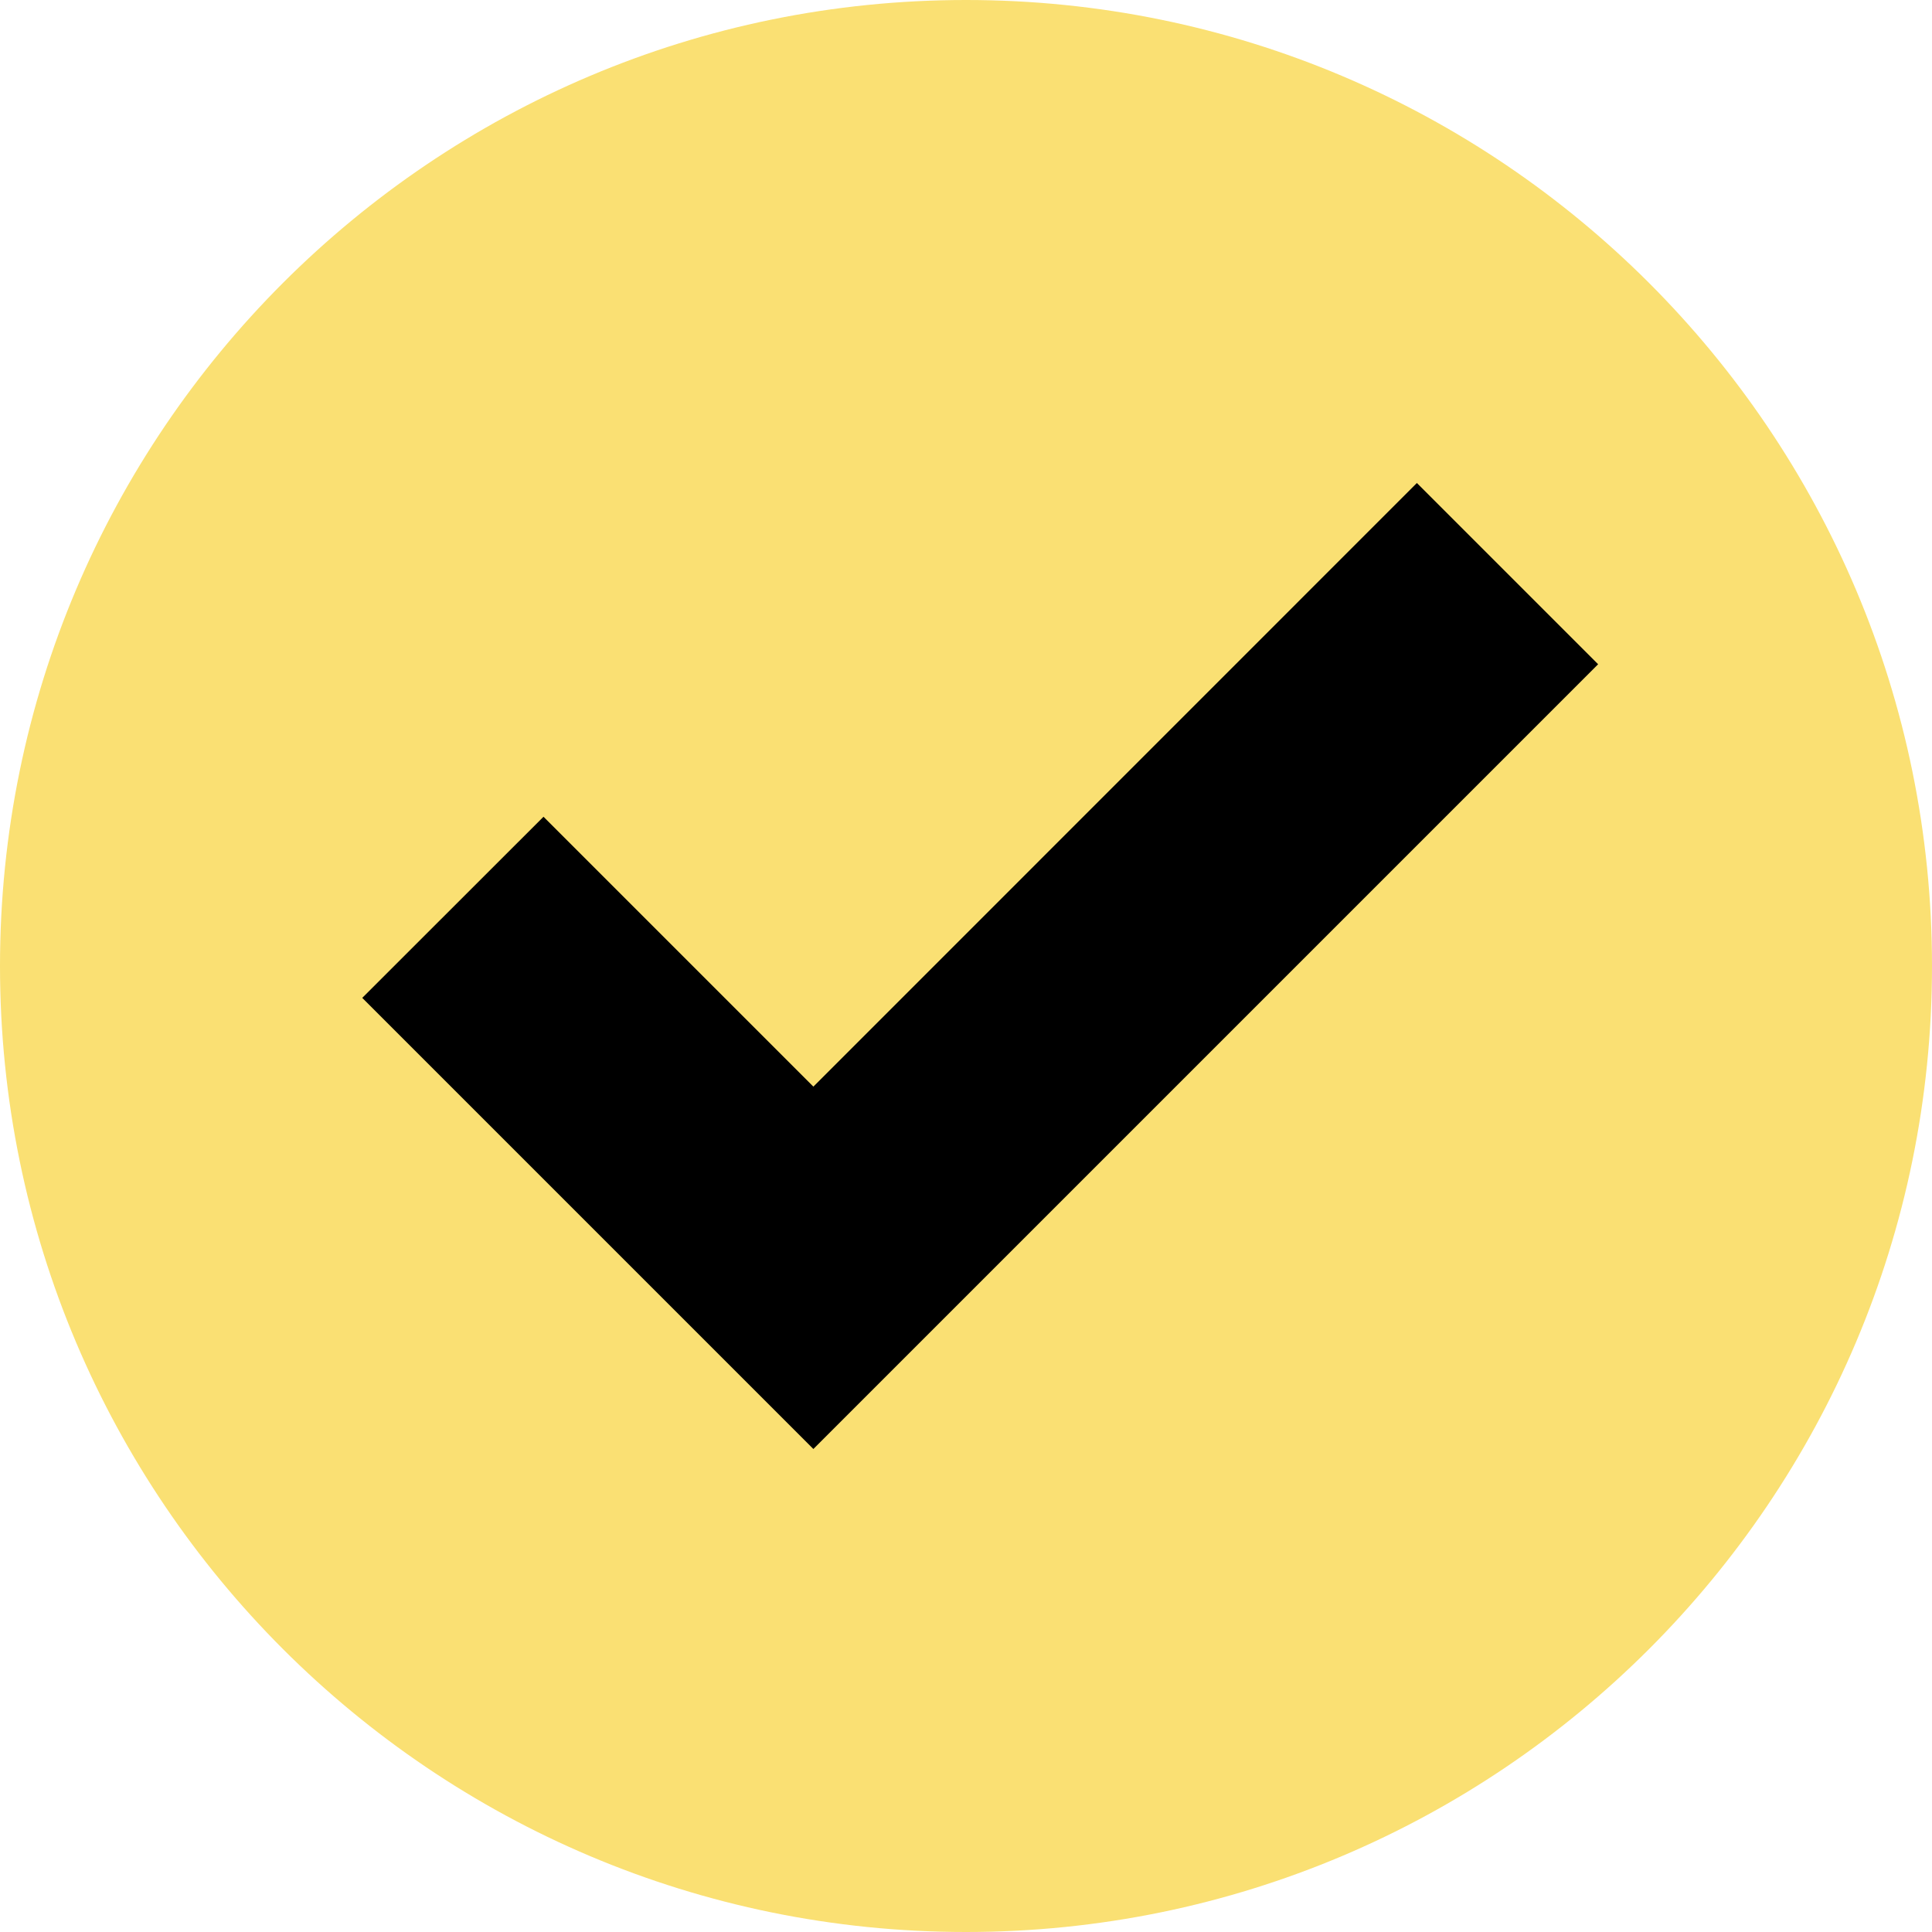 <svg width="16" height="16" viewBox="0 0 16 16" fill="none" xmlns="http://www.w3.org/2000/svg">
<path d="M8 16C12.418 16 16 12.418 16 8C16 3.582 12.418 0 8 0C3.582 0 0 3.582 0 8C0 12.418 3.582 16 8 16Z" fill="#FAE073"/>
<path d="M6.736 12L3 8.264L4.501 6.764L6.736 8.999L11.734 4L13.235 5.501L6.736 12Z" fill="black"/>
</svg>
